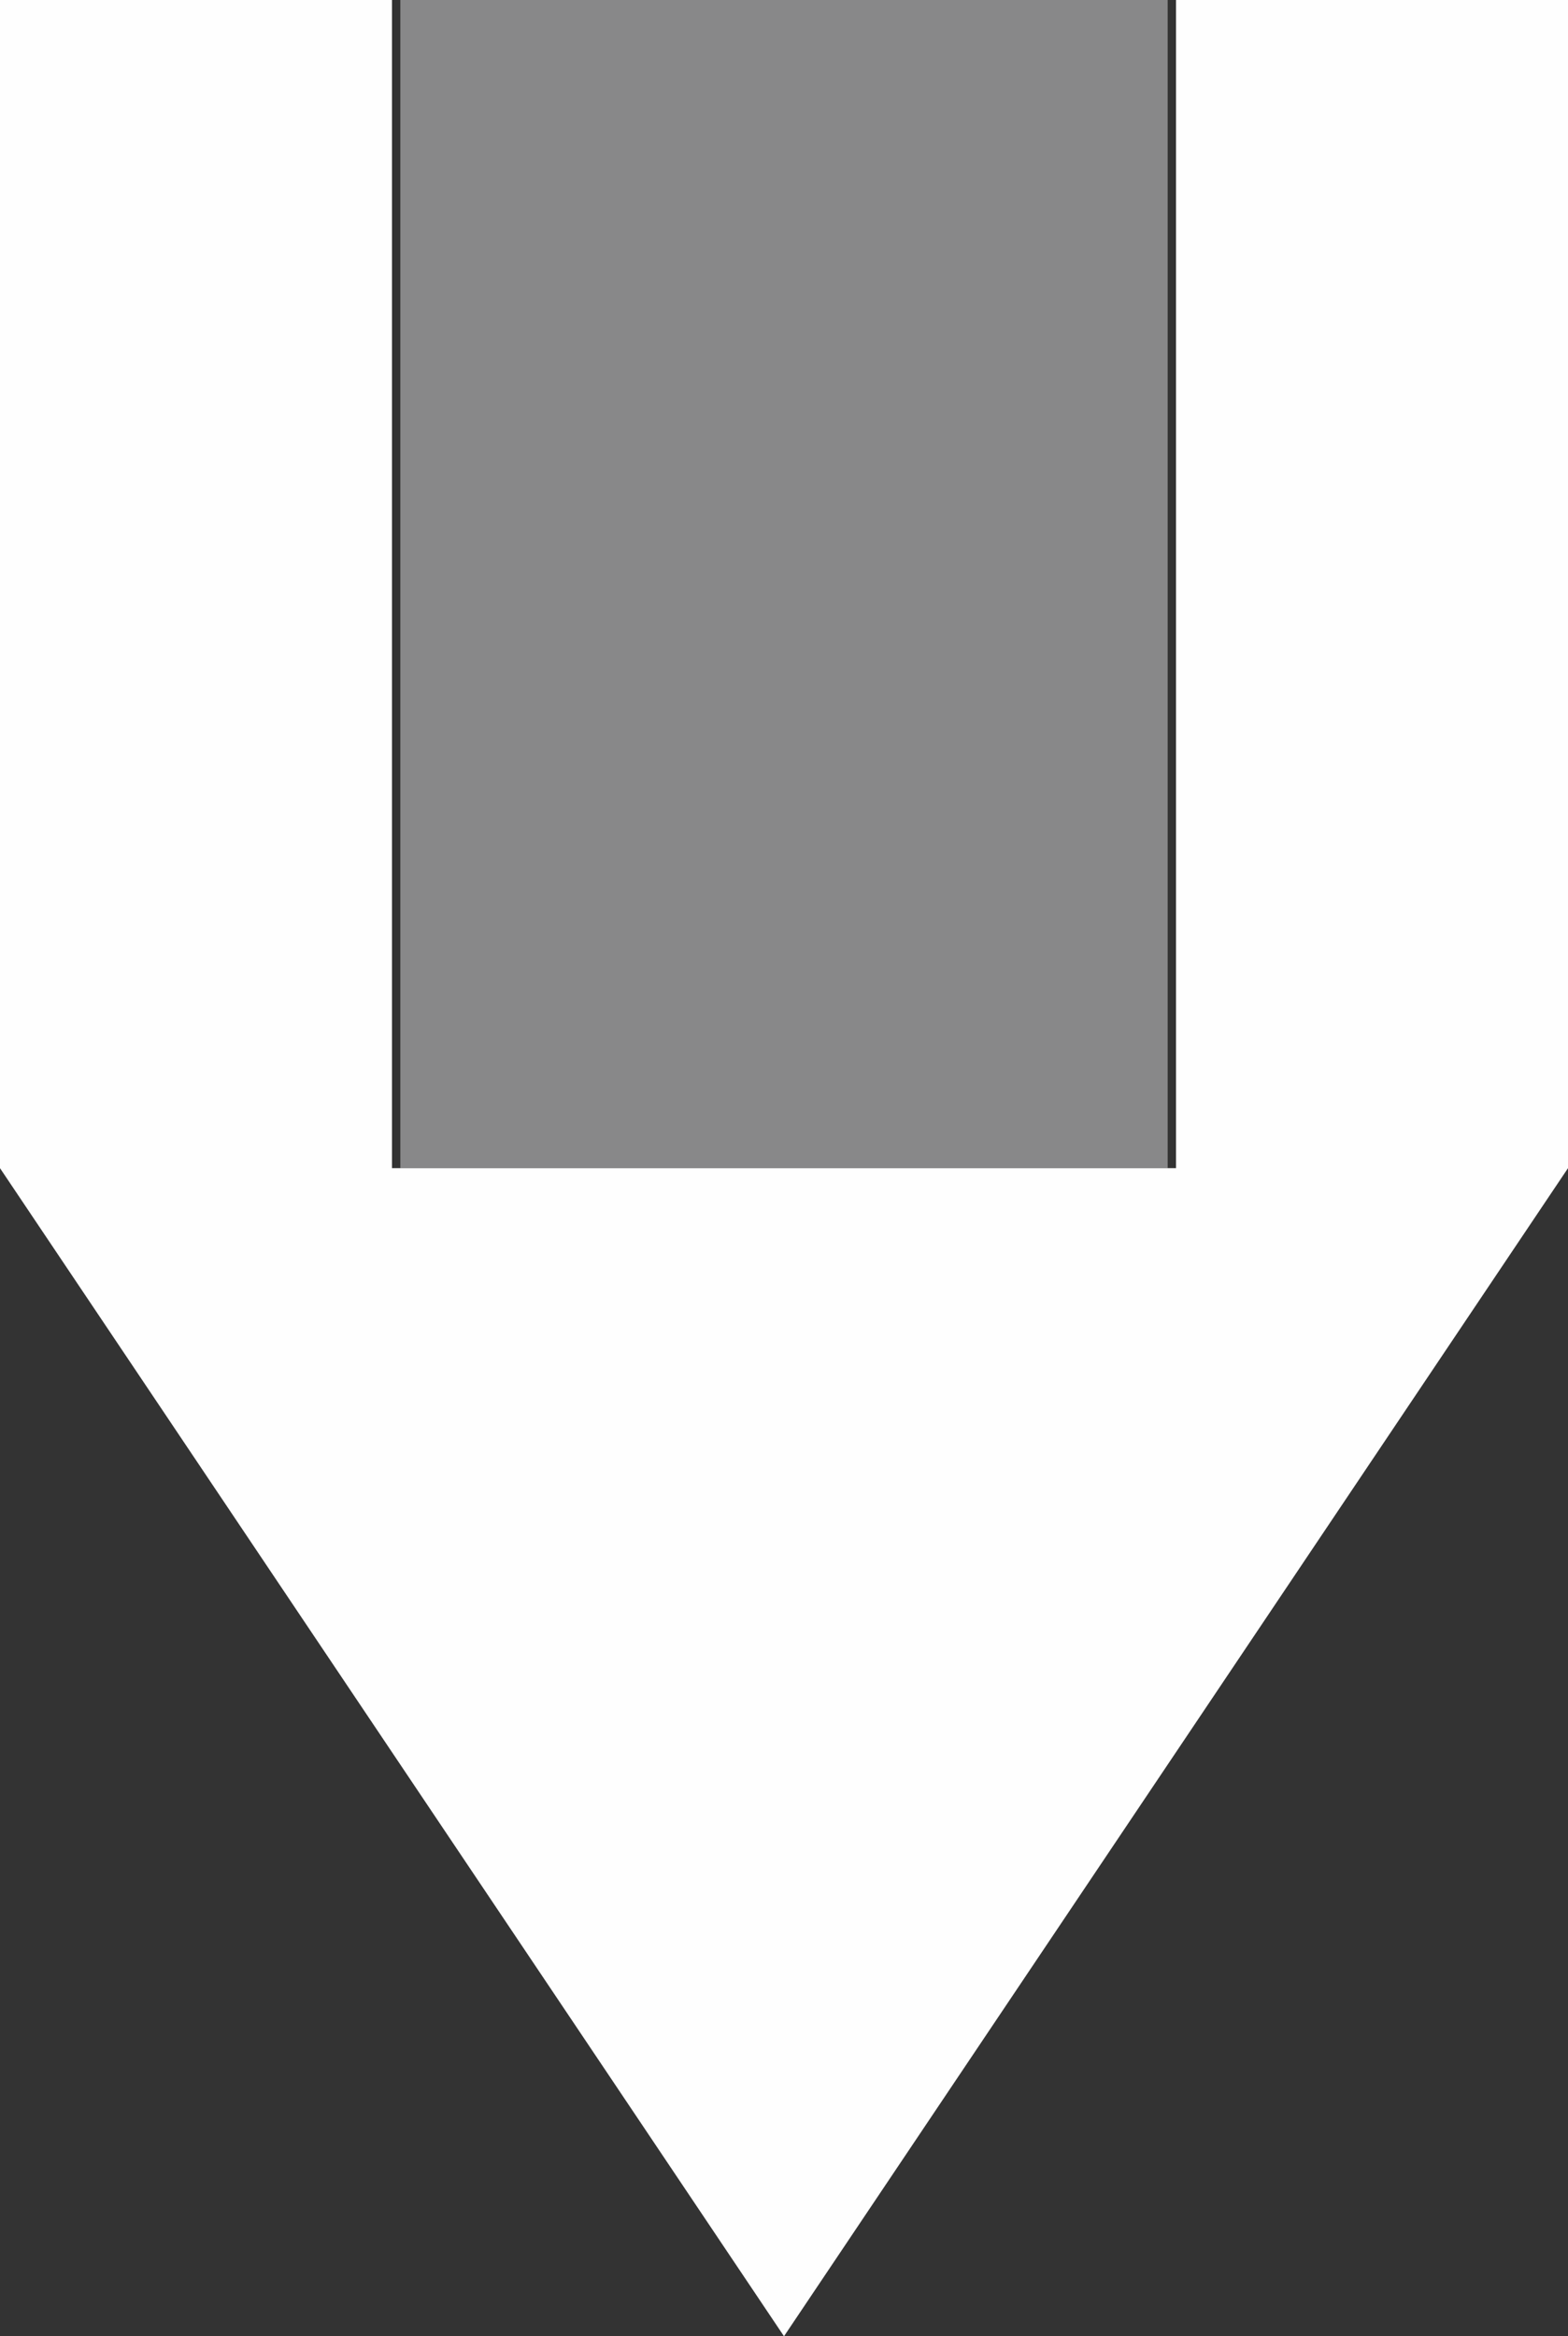 <?xml version="1.0" encoding="UTF-8"?>
<svg width="47px" height="70px" viewBox="0 0 47 70" version="1.1" xmlns="http://www.w3.org/2000/svg" xmlns:xlink="http://www.w3.org/1999/xlink">
    <rect x="0" y="0" width="47" height="70" fill="#333333" stroke="none"/>
    <title>Group 14</title>
    <g id="Page-1" stroke="none" stroke-width="1" fill="none" fill-rule="evenodd">
        <g id="PC-/-1.0_PC_Top" transform="translate(-671, -10220)">
            <g id="About" transform="translate(0, 10046)">
                <g id="text" transform="translate(361, 174)">
                    <g id="logo" transform="translate(24, 0)">
                        <g id="Group-14" transform="translate(286, 0)">
                            <polygon id="Fill-5" fill="#888889" points="12 35 35 35 35 0 12 0"></polygon>
                            <polygon id="Fill-6" fill="#FEFEFE" points="35.25 0 35.25 35.001 11.75 35.001 11.75 0 0 0 0 35.001 23.5 70 47 35.001 47 0"></polygon>
                        </g>
                    </g>
                </g>
            </g>
        </g>
    </g>
</svg>